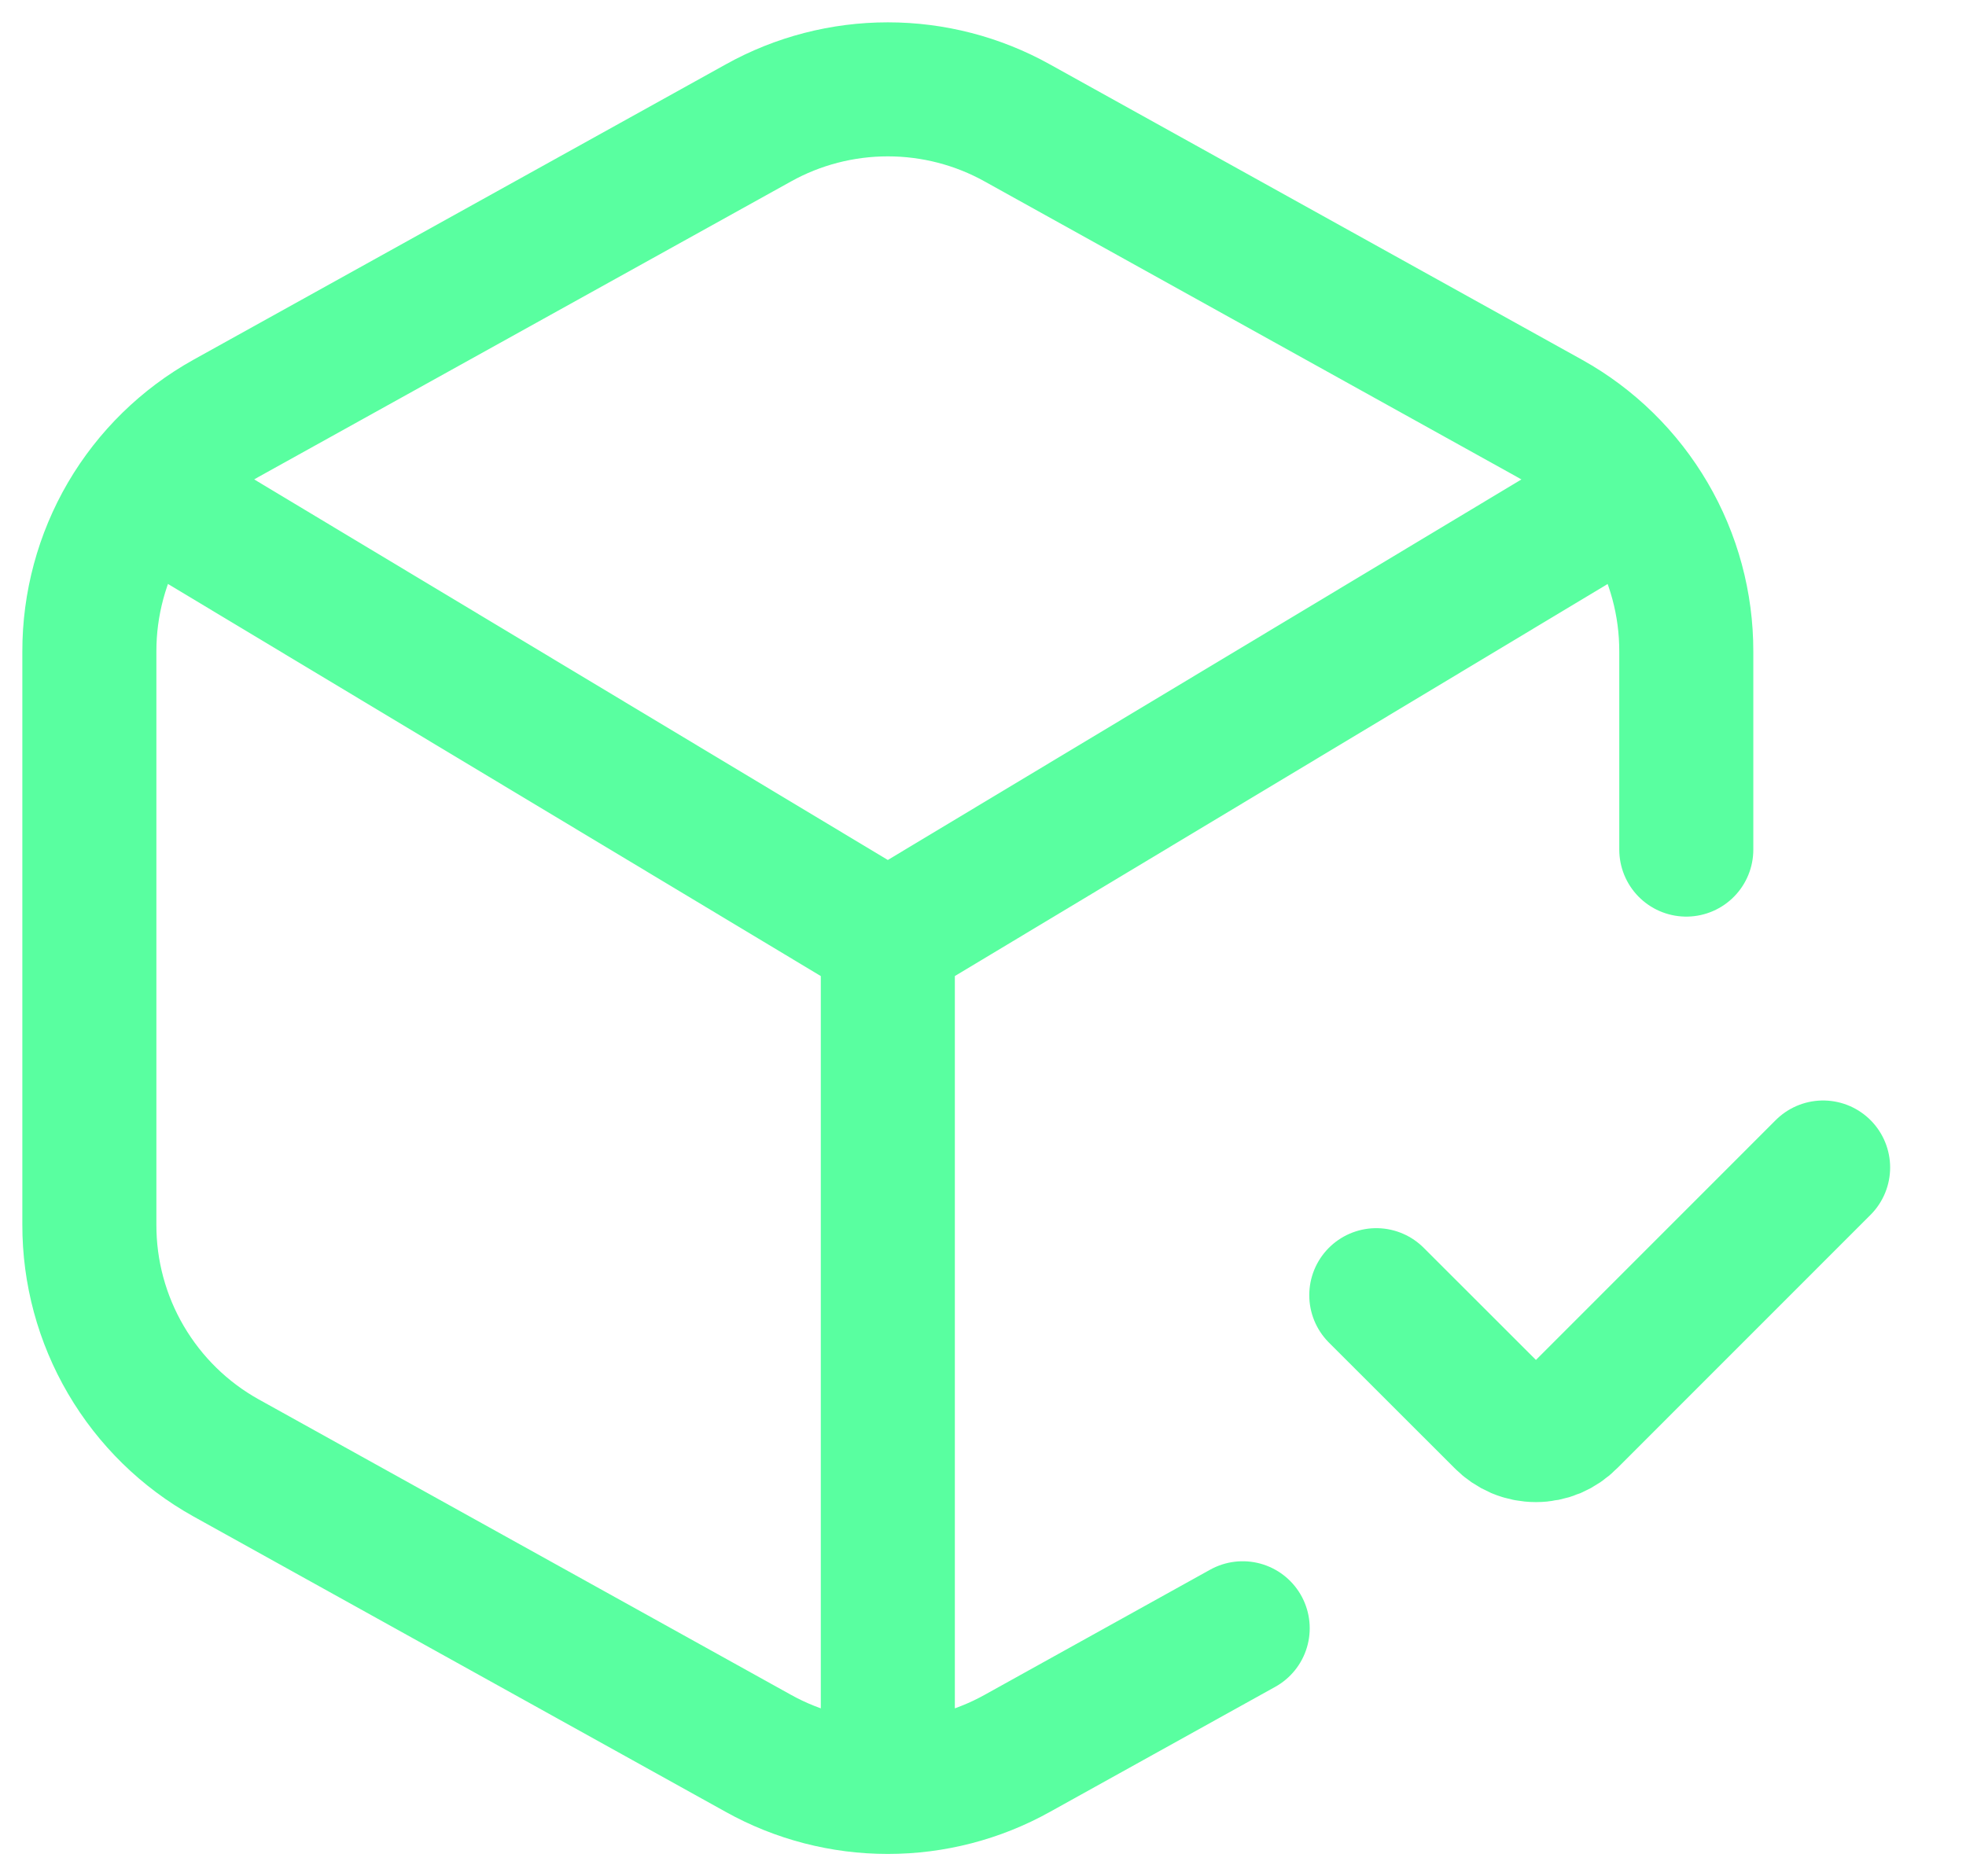 <svg width="22" height="21" viewBox="0 0 22 21" fill="none" xmlns="http://www.w3.org/2000/svg">
<path d="M18.87 9.509V7.293C18.871 6.761 18.73 6.239 18.461 5.78C18.192 5.321 17.806 4.942 17.341 4.683L11.384 1.376C10.941 1.129 10.442 1 9.935 1C9.428 1 8.929 1.129 8.486 1.376L2.529 4.682C2.064 4.941 1.677 5.32 1.408 5.779C1.14 6.238 0.999 6.761 1 7.293V13.707C0.999 14.239 1.14 14.761 1.409 15.22C1.678 15.679 2.064 16.058 2.529 16.317L8.486 19.624C8.929 19.871 9.428 20 9.935 20C10.442 20 10.941 19.871 11.384 19.624L13.906 18.224" stroke="#59FFA0" stroke-width="1.5" stroke-linecap="round" stroke-linejoin="round"/>
<path d="M18.265 5.496L9.935 10.5M9.935 10.5L1.605 5.496M9.935 10.5V19.99M15.401 14.496L16.809 15.903C16.858 15.953 16.917 15.993 16.982 16.021C17.047 16.048 17.117 16.062 17.188 16.062C17.258 16.062 17.328 16.048 17.393 16.021C17.458 15.993 17.517 15.953 17.566 15.903L20.401 13.067" stroke="#59FFA0" stroke-width="1.5" stroke-linecap="round" stroke-linejoin="round"/>
</svg>
